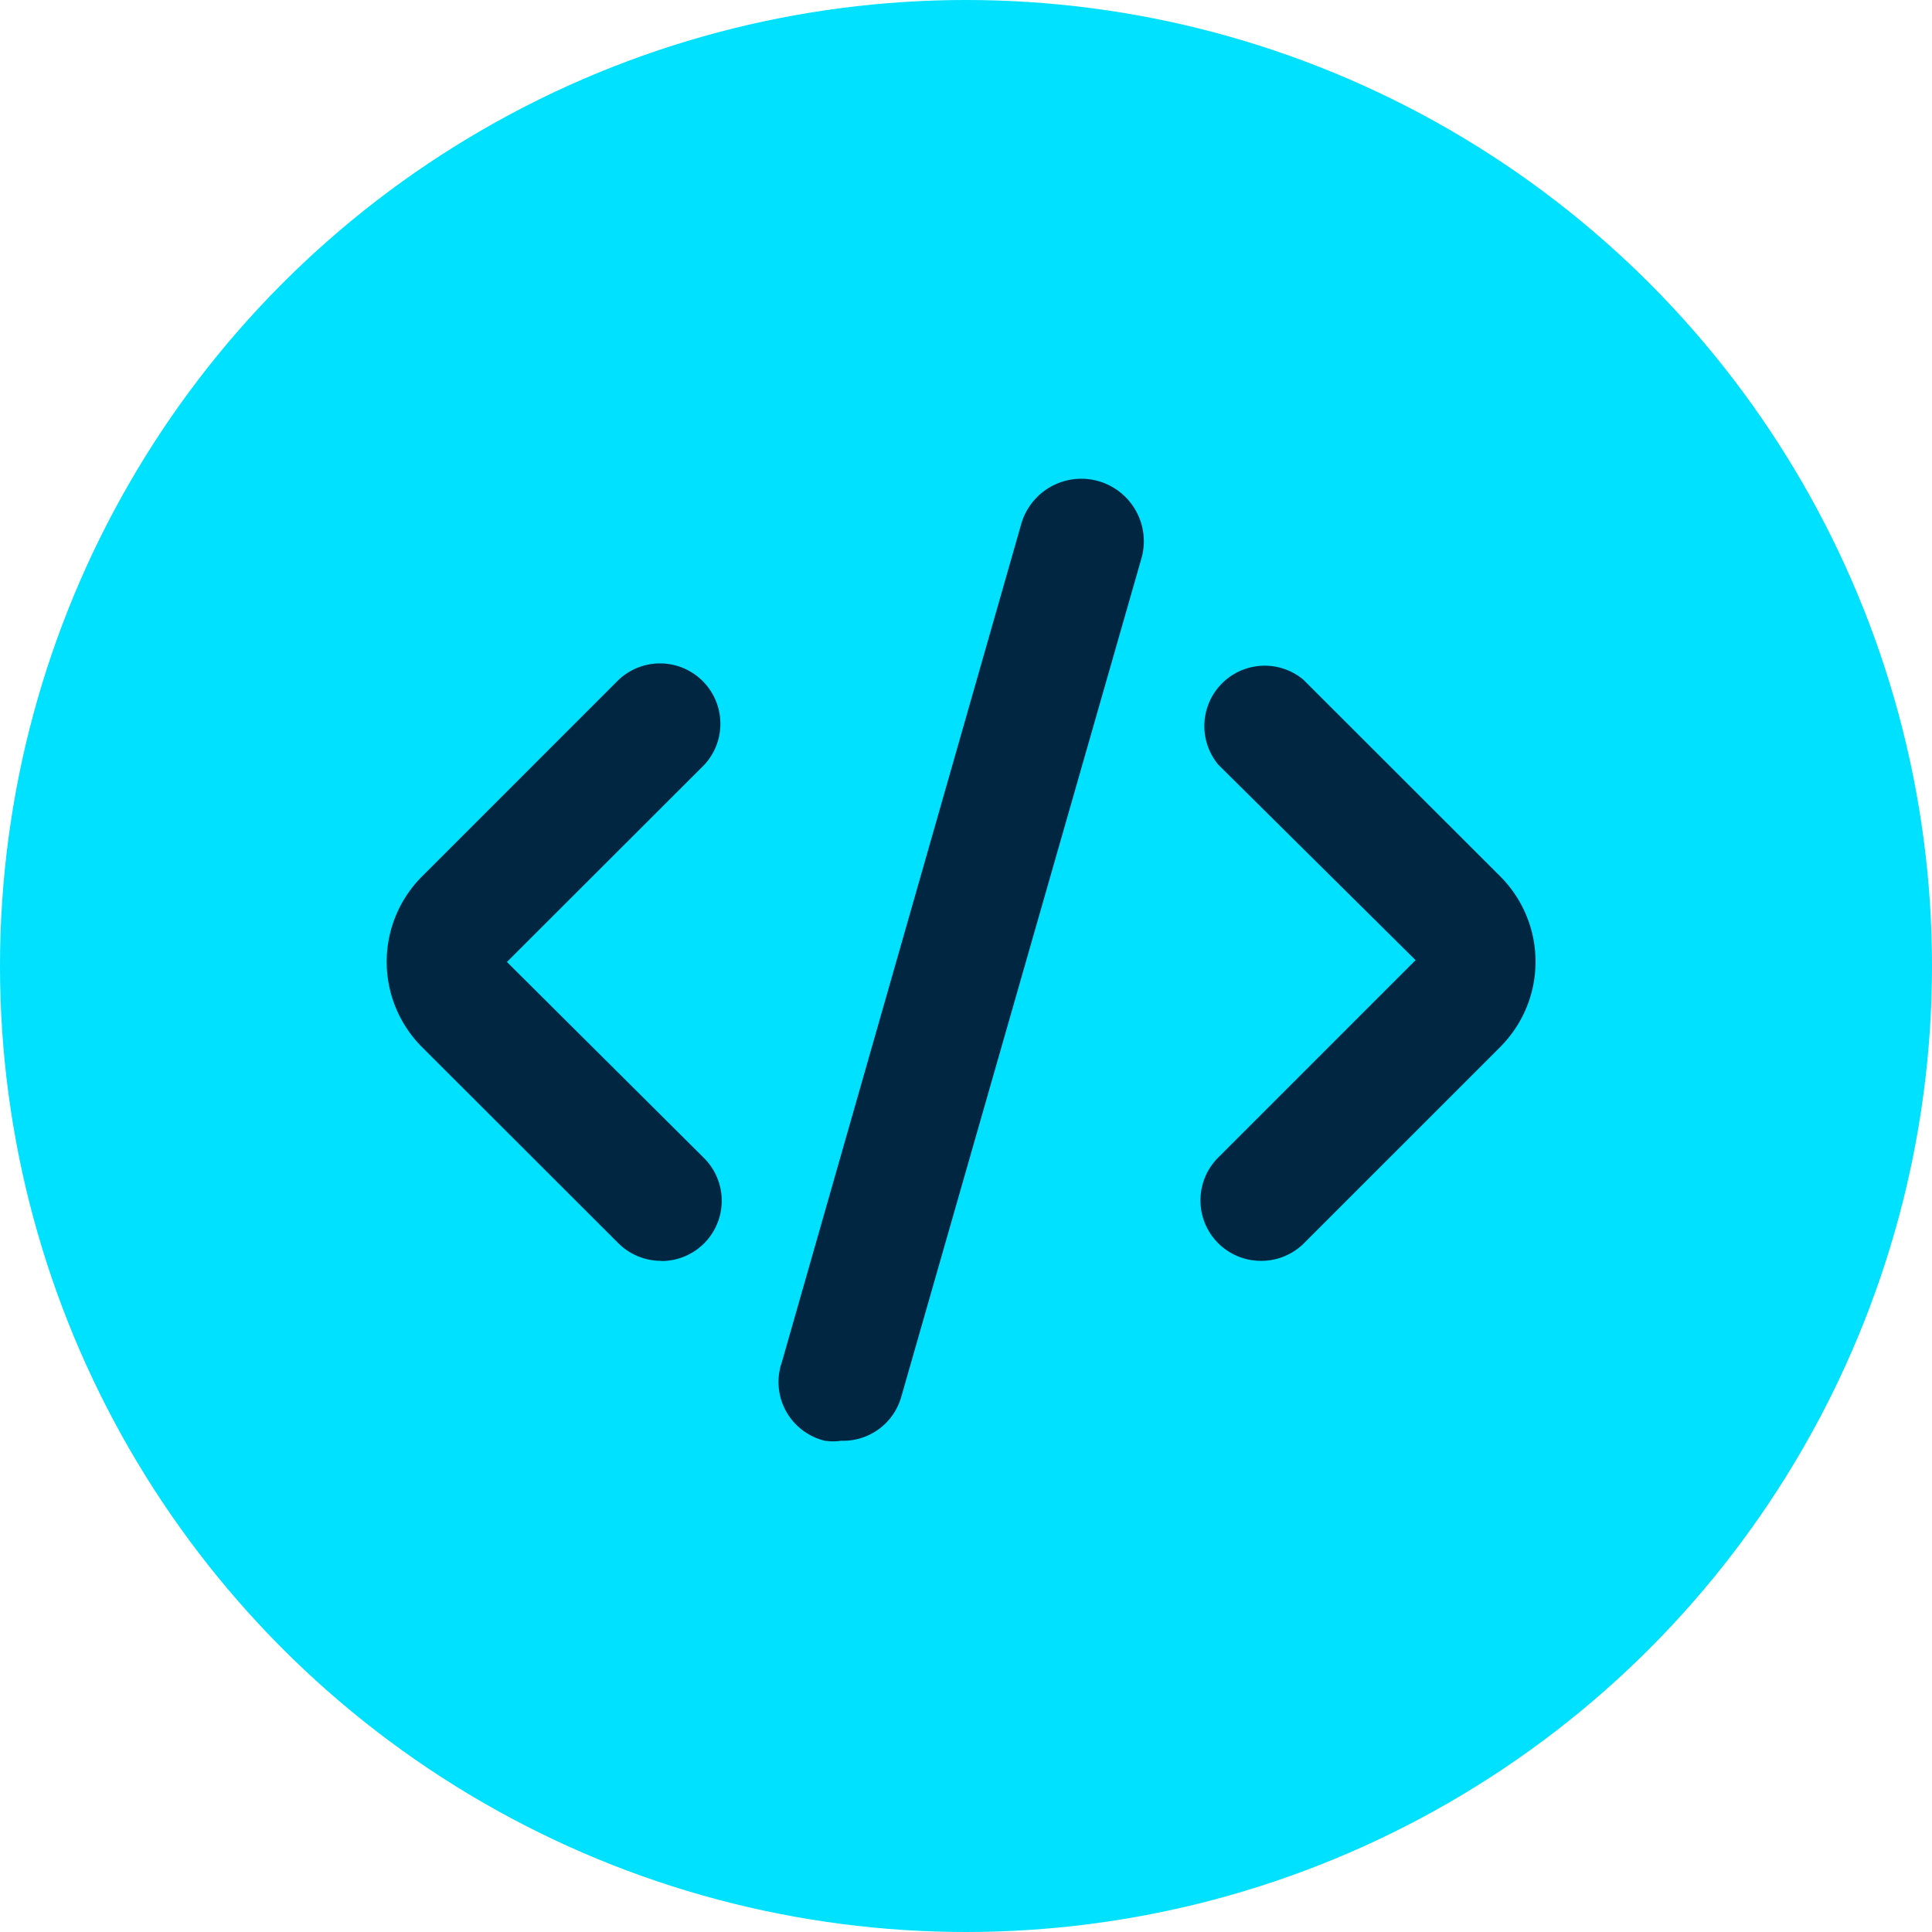 <svg xmlns="http://www.w3.org/2000/svg" viewBox="0 0 96 96"><defs><style>.sa-1{fill:#00e0ff;}.sa-2{fill:none;}.sa-3{fill:#002641;}</style></defs><g id="Layer_2" data-name="Layer 2"><g id="Features"><circle class="sa-1" cx="48" cy="48" r="48"></circle><rect class="sa-2" x="12" y="12" width="72" height="72"></rect><path class="sa-3" d="M32.86,62.65a3,3,0,0,1-2.12-.86L20.94,52a6,6,0,0,1,0-8.42l0,0,9.8-9.8A3,3,0,0,1,35,38l-9.81,9.8L35,57.56a3,3,0,0,1,0,4.21,3,3,0,0,1-2.14.89Z"></path><path class="sa-3" d="M62.65,62.65a3,3,0,0,1-3-3,3,3,0,0,1,.89-2.14l9.8-9.8L60.54,38a3,3,0,0,1,4.22-4.23l9.81,9.8a6,6,0,0,1,0,8.43l0,0-9.81,9.81A3,3,0,0,1,62.65,62.65Z"></path><path class="sa-3" d="M41.79,71.59a2.68,2.68,0,0,1-.8,0A3,3,0,0,1,38.76,68a.83.83,0,0,1,.06-.21L50.73,26.09a3.09,3.09,0,0,1,6,1.61L44.78,69.42A3,3,0,0,1,41.79,71.59Z"></path></g></g></svg>